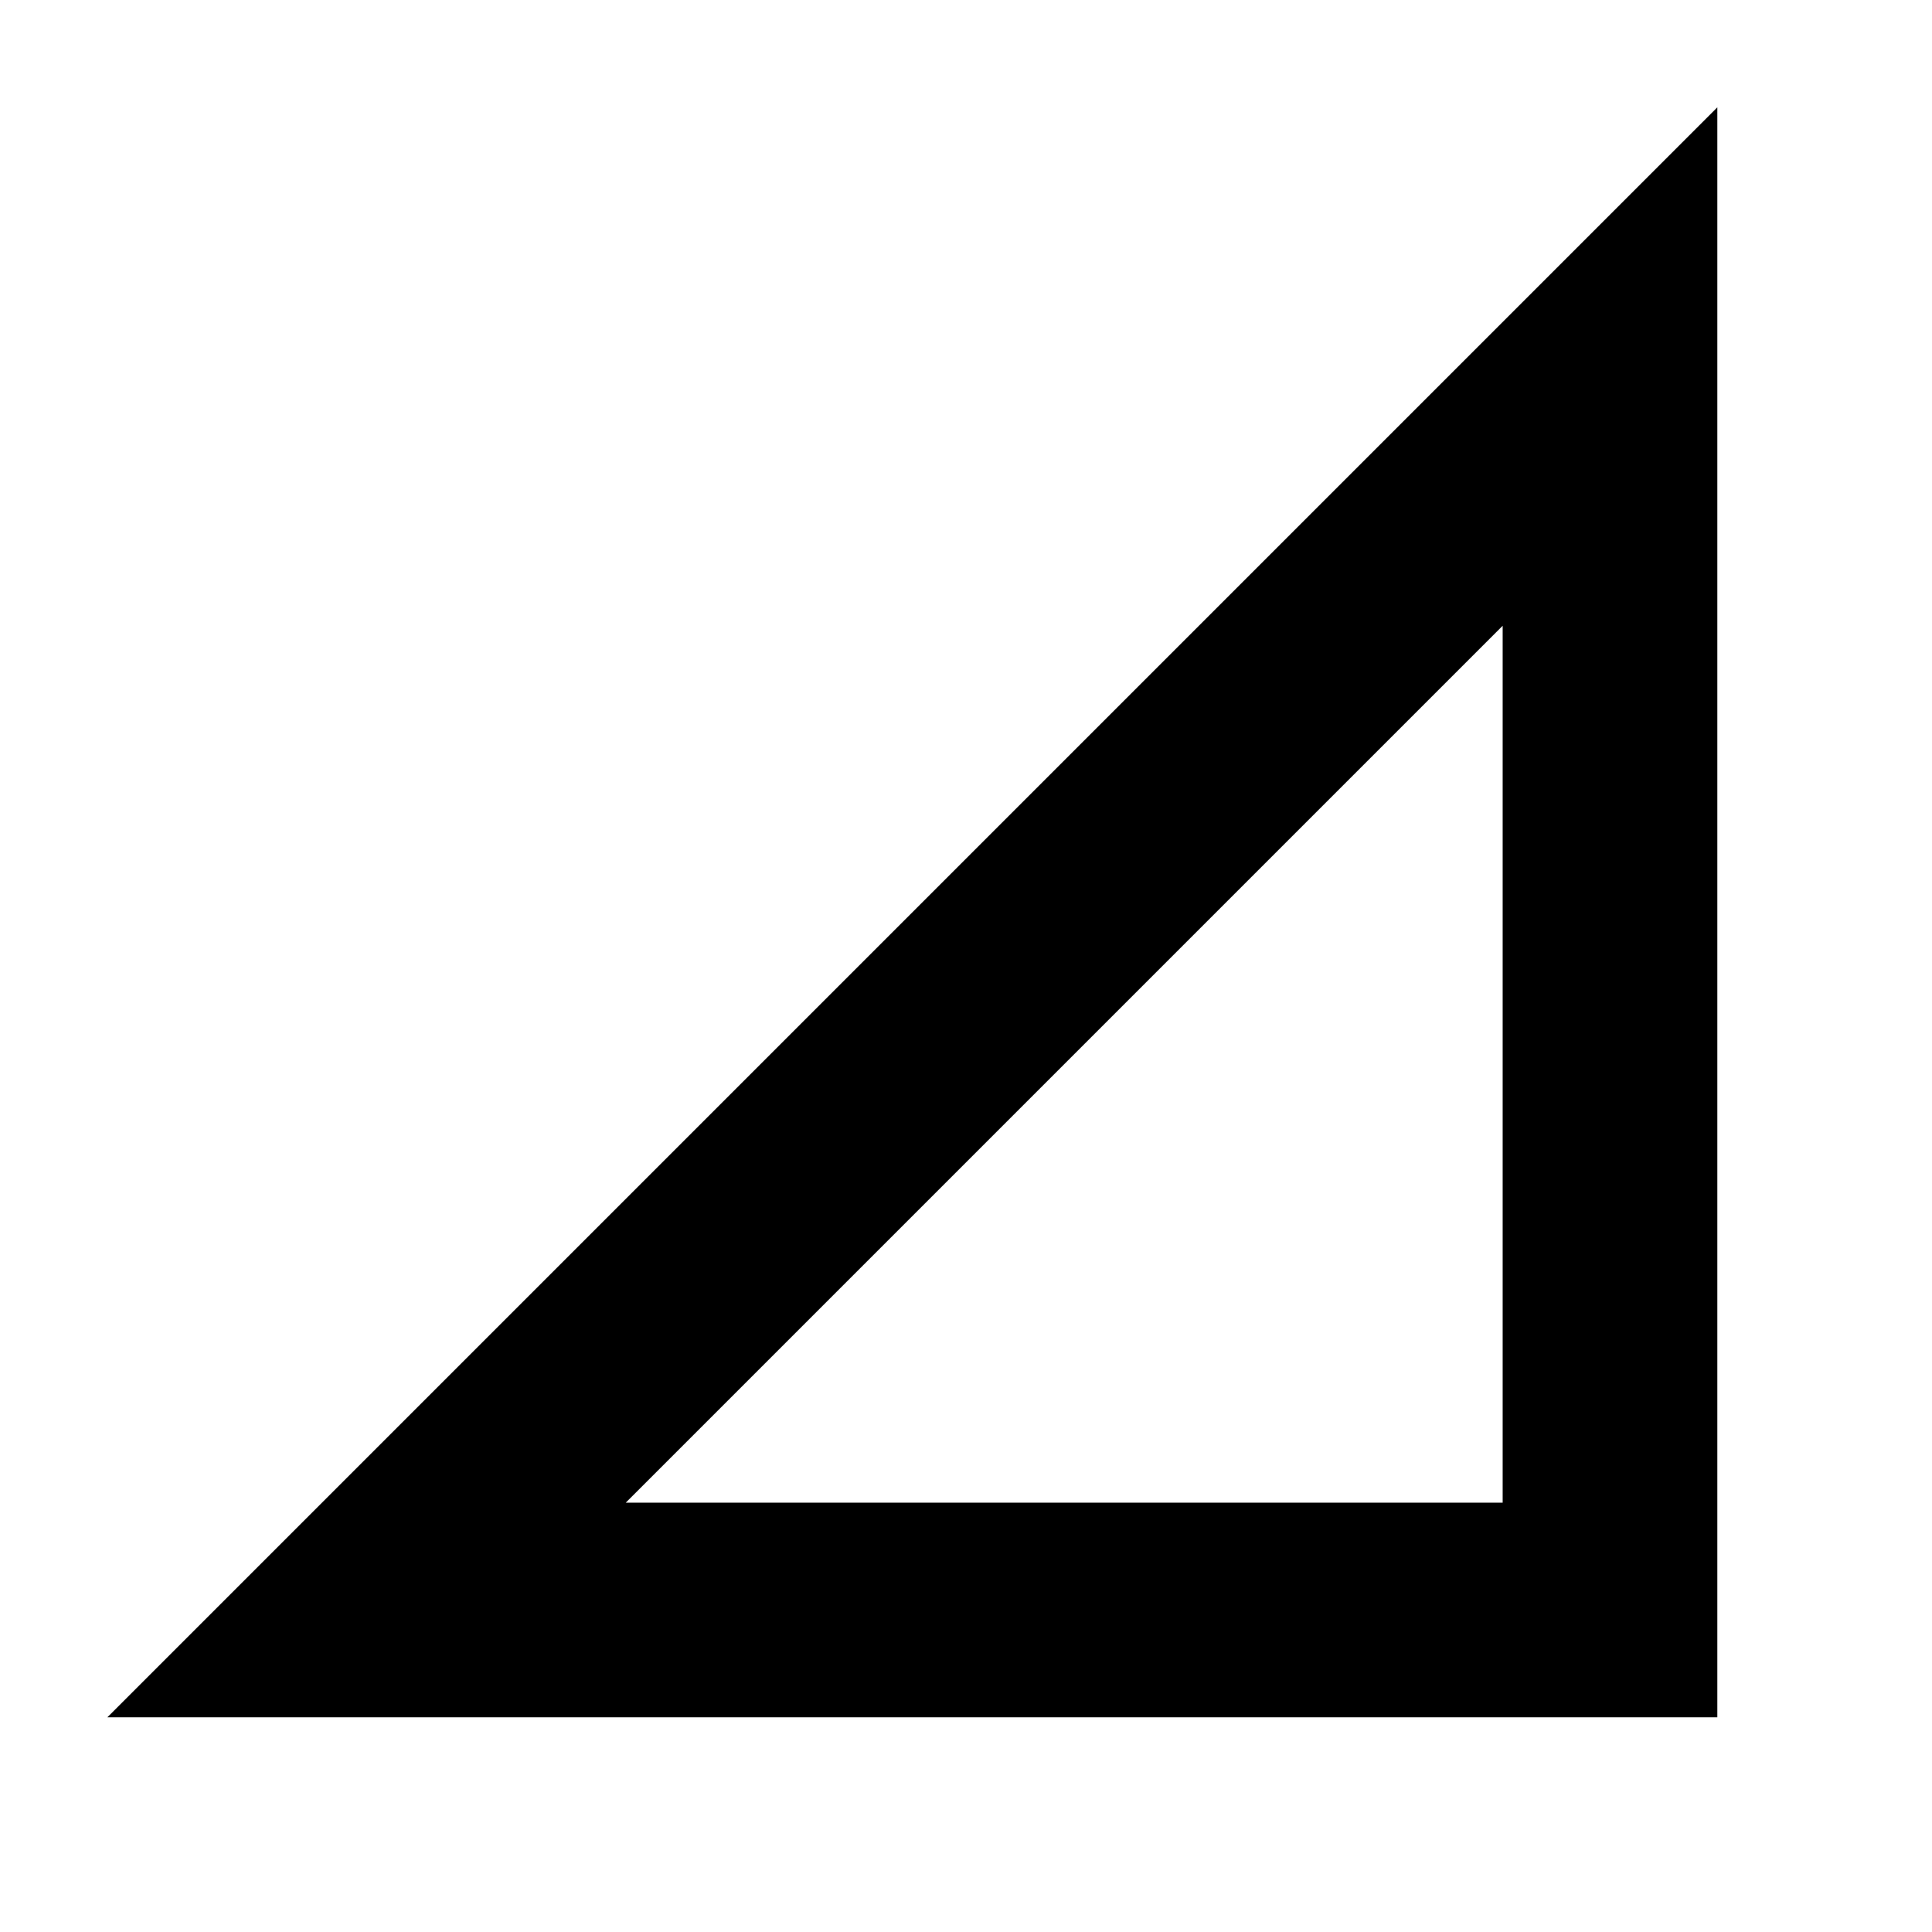 <svg xmlns="http://www.w3.org/2000/svg" width="18" height="18" viewBox="0 0 18 18">
    <path d="M14 5.83v8.17h-8.17l8.17-8.17m2-4.83l-15 15h15v-15z"/>
    <path d="M0 0h18v18h-18z" fill="none"/>
</svg>
